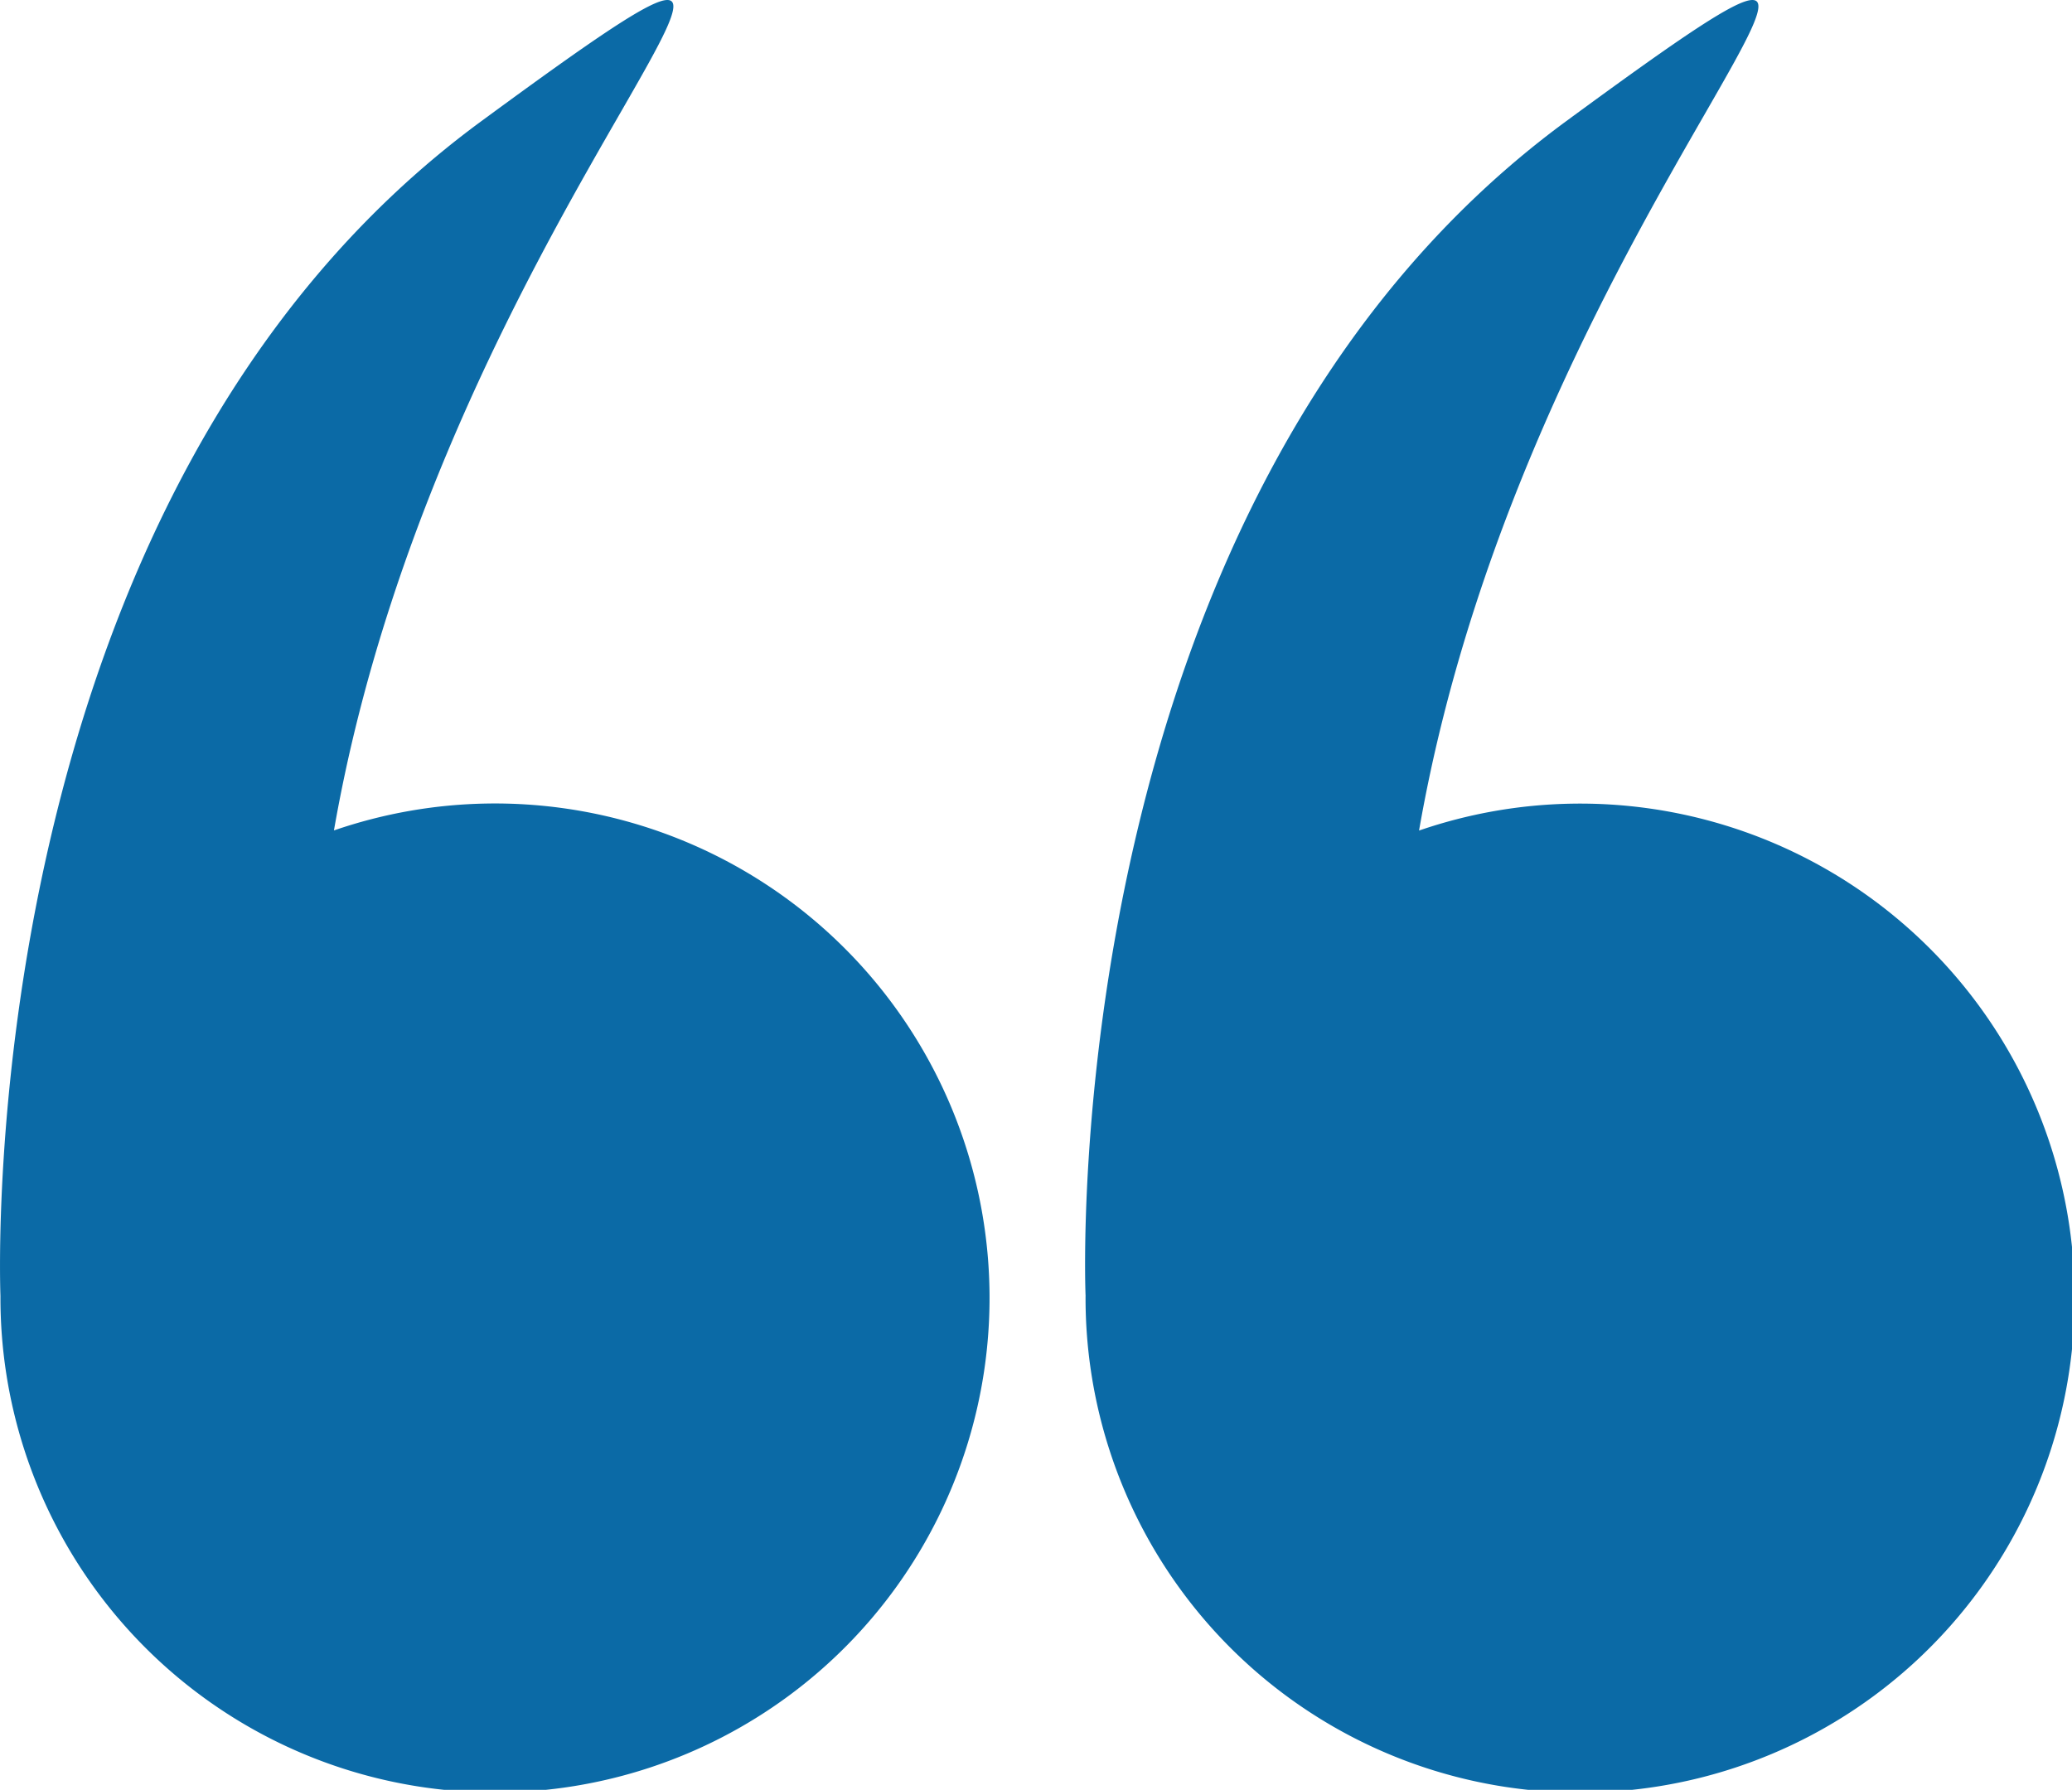 <?xml version="1.0" encoding="UTF-8"?> <svg xmlns="http://www.w3.org/2000/svg" viewBox="0 0 508.04 438.9"> <defs> <style>.cls-1{fill:#0b6aa6;}</style> </defs> <g id="Слой_2" data-name="Слой 2"> <g id="Capa_1" data-name="Capa 1"> <path class="cls-1" d="M.11,318A121.26,121.26,0,1,0,81.88,203.64C109.09,47.55,230.81-53.11,118,29.73-7.14,121.6,0,314.27.11,317.8Z"></path> <path class="cls-1" d="M266.17,318a121.26,121.26,0,1,0,81.77-114.33C375.15,47.55,496.88-53.11,384,29.73,258.92,121.6,266,314.27,266.18,317.8,266.18,317.86,266.17,317.9,266.17,318Z"></path> </g> </g> </svg> 